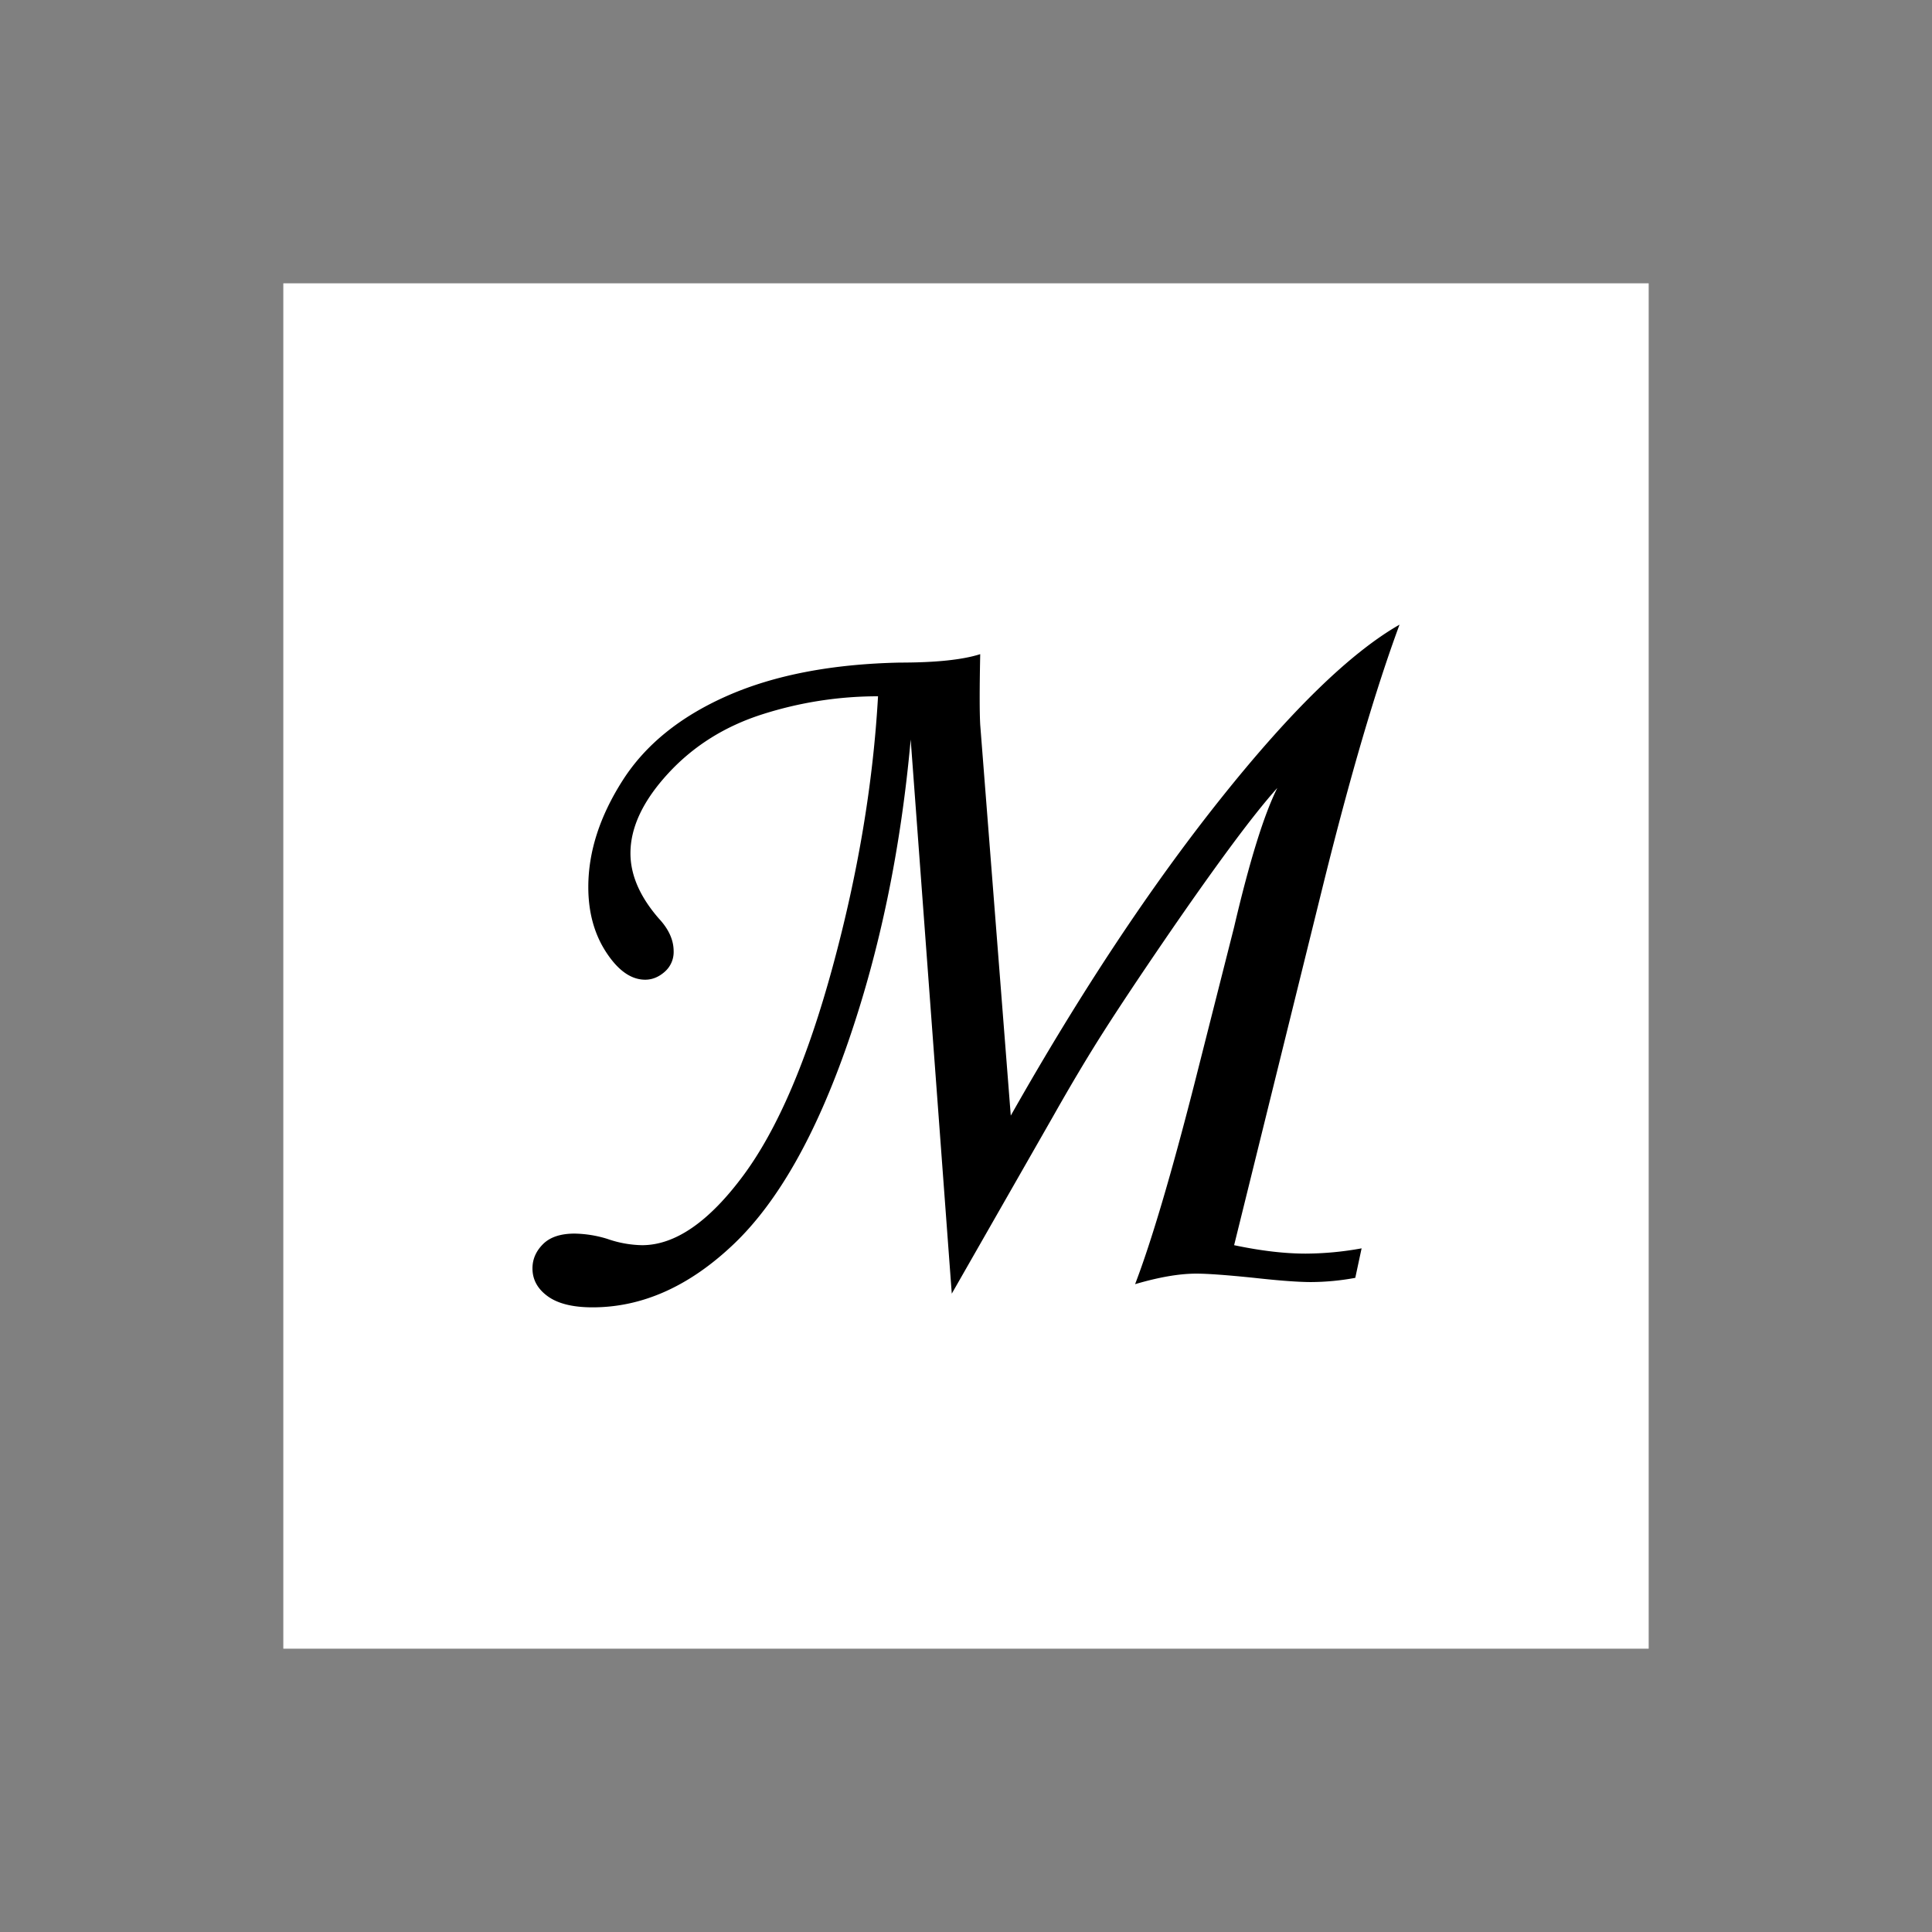 <svg id="图层_1" data-name="图层 1" xmlns="http://www.w3.org/2000/svg" viewBox="0 0 1415 1415"><rect x="0" y="0" width="1415" height="1415" fill="#808080" stroke="none"/><title>Magdeleine</title><rect x="207.5" y="207.5" width="1000" height="1000" style="fill:#fff"/><circle cx="707.5" cy="707.5" r="707.5" style="fill:none"/><path d="M489.583,739.97,459.49,334.105q-10.814,120.369-45.91,221.837-35.121,101.472-83.719,147.763Q281.249,750.001,226.465,750q-21.611,0-32.794-8.101-11.194-8.102-11.188-20.448,0-10.018,7.716-17.747,7.704-7.705,23.148-7.716a85.65,85.65,0,0,1,23.92,3.858,81.093,81.093,0,0,0,25.463,4.629q36.259,0,74.074-50.925,37.797-50.926,65.587-153.164,27.777-102.231,33.179-197.917A277.427,277.427,0,0,0,351.08,315.586q-41.287,13.129-69.059,43.21Q254.243,388.89,254.243,417.438q0,23.927,20.833,47.84,10.797,11.573,10.803,23.919A19.149,19.149,0,0,1,279.32,504.244q-6.564,5.787-14.275,5.787-15.444,0-28.55-20.061-13.129-20.056-13.117-47.84,0-38.575,25.077-77.933,25.065-39.351,76.774-62.114,51.686-22.75,126.544-24.305,39.351,0,58.641-6.172-.776,37.813,0,51.697L532.793,609.568Q609.182,474.549,686.343,377.7,763.491,280.877,817.516,250q-26.24,70.998-55.556,189.043L696.375,704.476q29.314,6.186,52.469,6.174a232.465,232.465,0,0,0,40.895-3.858l-4.63,21.605a182.101,182.101,0,0,1-32.407,3.087q-13.889,0-41.666-3.087-30.092-3.093-42.439-3.087-18.519,0-44.753,7.716,17.741-46.296,43.21-145.833L696.375,471.45q16.963-72.517,31.635-101.852-13.889,15.444-35.494,44.753-21.612,29.335-48.225,68.288-26.621,38.972-43.596,65.587-16.982,26.621-37.036,62.114Z" transform="translate(207.5 207.5)"/></svg>